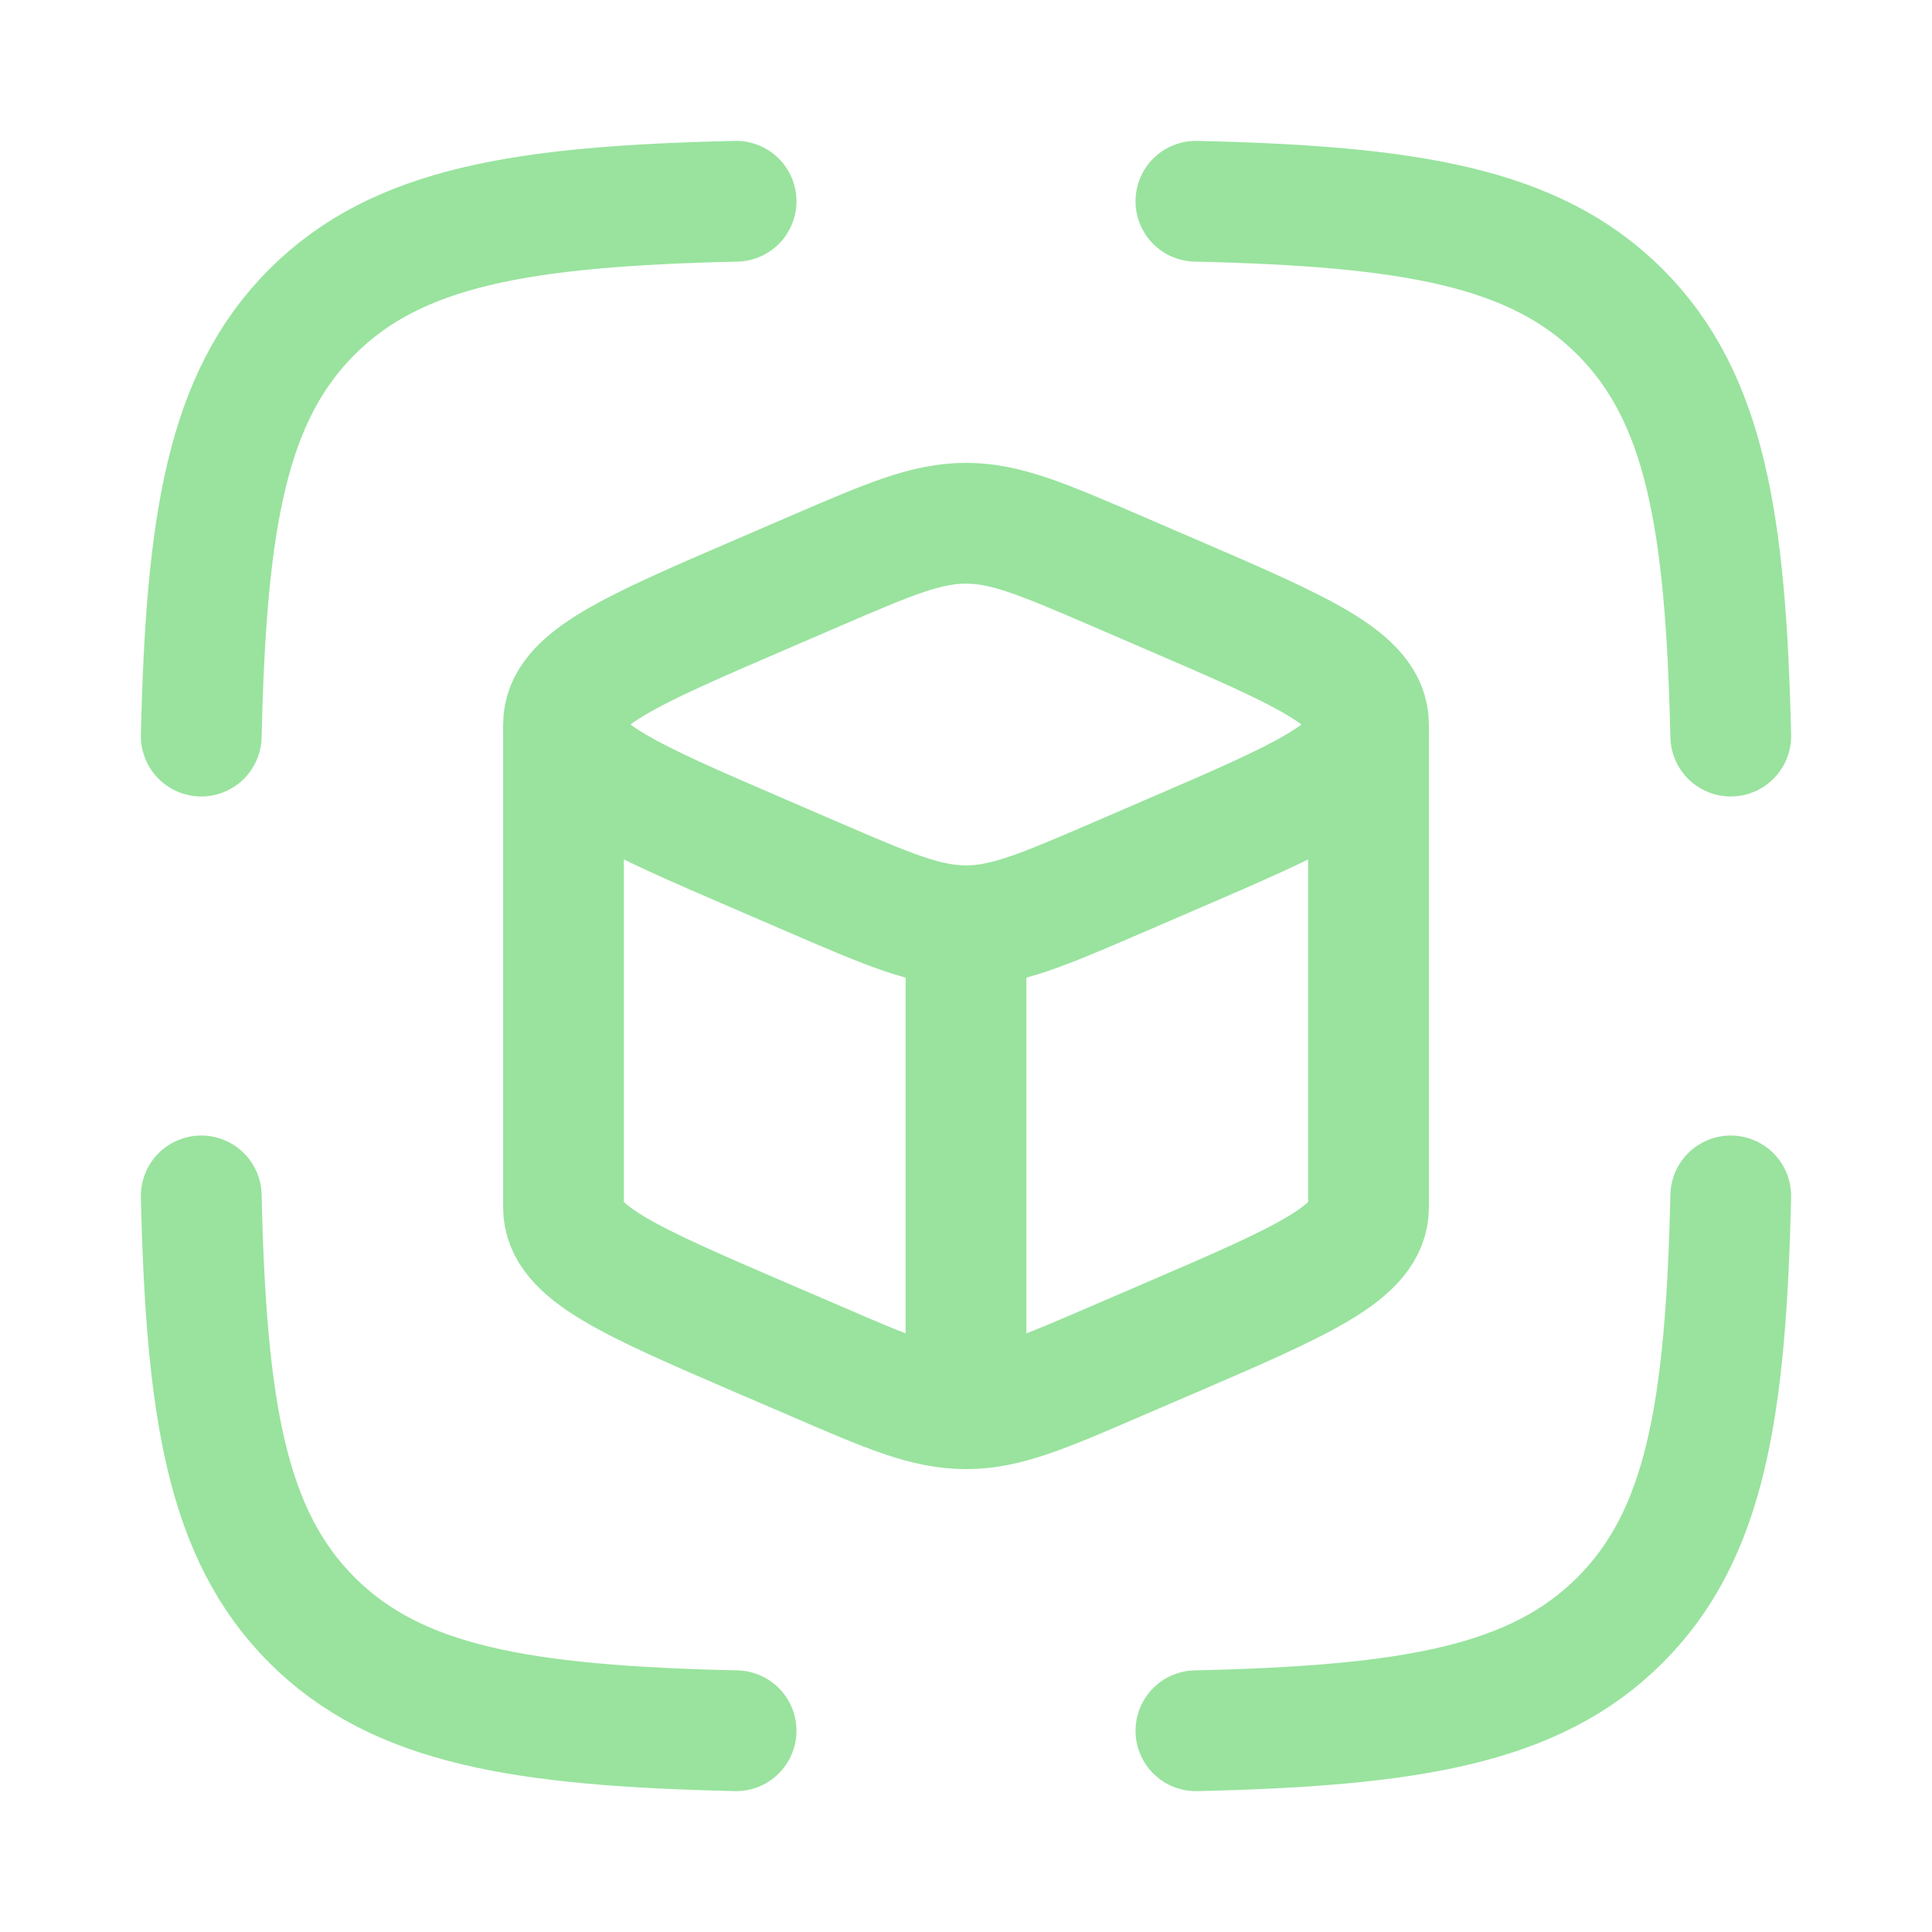 <svg width="24" height="24" viewBox="0 0 24 24" fill="none" xmlns="http://www.w3.org/2000/svg">
<path d="M12 11.5C12.495 11.5 12.956 11.302 13.877 10.905L14.542 10.618C16.181 9.912 17 9.559 17 9C17 8.441 16.181 8.088 14.542 7.382L13.877 7.095C12.956 6.699 12.495 6.5 12 6.5C11.505 6.5 11.044 6.699 10.123 7.095L9.458 7.382C7.819 8.088 7 8.441 7 9C7 9.559 7.819 9.912 9.458 10.618L10.123 10.905C11.044 11.302 11.505 11.5 12 11.5ZM12 11.5V17.5" stroke="#99E39E" stroke-width="1.5" stroke-linejoin="round"/>
<path d="M17 9V15C17 15.559 16.181 15.912 14.542 16.618L13.877 16.904C12.956 17.302 12.495 17.5 12 17.5C11.505 17.5 11.044 17.302 10.123 16.904L9.458 16.618C7.819 15.912 7 15.559 7 15V9" stroke="#99E39E" stroke-width="1.5" stroke-linejoin="round"/>
<path d="M9.144 2.5C6.487 2.561 4.935 2.815 3.875 3.875C2.815 4.935 2.561 6.487 2.5 9.144M14.856 2.5C17.513 2.561 19.065 2.815 20.125 3.875C21.185 4.935 21.439 6.487 21.5 9.144M14.856 21.5C17.513 21.439 19.065 21.185 20.125 20.125C21.185 19.065 21.439 17.513 21.5 14.856M9.144 21.5C6.487 21.439 4.935 21.185 3.875 20.125C2.815 19.065 2.561 17.513 2.5 14.856" stroke="#99E39E" stroke-width="1.5" stroke-linecap="round" stroke-linejoin="round"/>
</svg>

